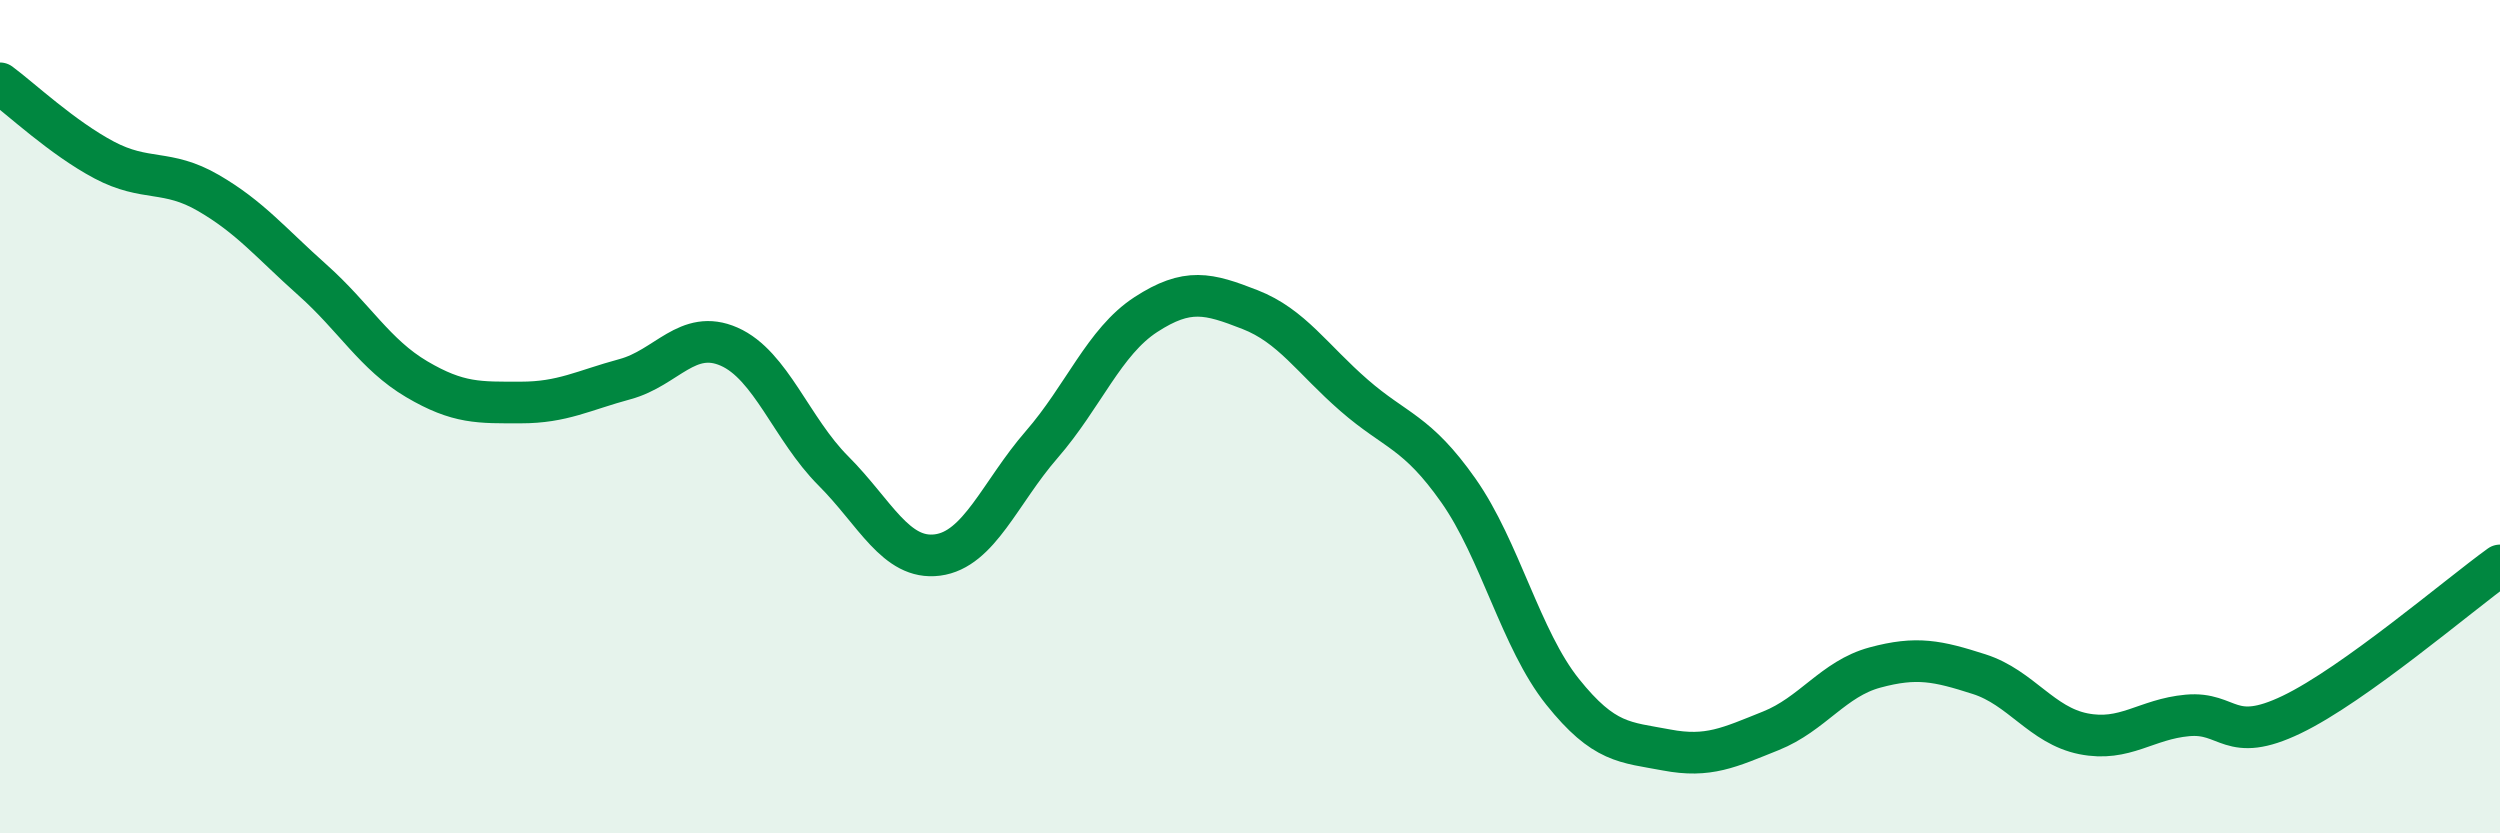 
    <svg width="60" height="20" viewBox="0 0 60 20" xmlns="http://www.w3.org/2000/svg">
      <path
        d="M 0,2 C 0.5,2.37 1.5,3.31 2.5,3.84 C 3.5,4.37 4,4.05 5,4.63 C 6,5.21 6.5,5.83 7.5,6.72 C 8.5,7.61 9,8.51 10,9.1 C 11,9.69 11.5,9.66 12.5,9.66 C 13.5,9.66 14,9.37 15,9.1 C 16,8.83 16.5,7.88 17.5,8.32 C 18.5,8.76 19,10.3 20,11.3 C 21,12.3 21.5,13.45 22.5,13.32 C 23.5,13.19 24,11.82 25,10.67 C 26,9.52 26.5,8.2 27.5,7.55 C 28.5,6.9 29,7.04 30,7.43 C 31,7.82 31.5,8.62 32.5,9.49 C 33.5,10.36 34,10.35 35,11.77 C 36,13.19 36.5,15.35 37.5,16.6 C 38.5,17.85 39,17.81 40,18 C 41,18.19 41.5,17.94 42.5,17.54 C 43.5,17.14 44,16.29 45,16.02 C 46,15.75 46.5,15.86 47.5,16.18 C 48.5,16.5 49,17.41 50,17.61 C 51,17.81 51.5,17.26 52.5,17.17 C 53.5,17.08 53.5,17.87 55,17.15 C 56.5,16.43 59,14.29 60,13.57L60 20L0 20Z"
        fill="#008740"
        opacity="0.1"
        stroke-linecap="round"
        stroke-linejoin="round"
      />
      <path
        d="M 0,2 C 0.5,2.37 1.5,3.31 2.5,3.84 C 3.5,4.37 4,4.05 5,4.63 C 6,5.21 6.5,5.83 7.5,6.72 C 8.5,7.61 9,8.51 10,9.1 C 11,9.69 11.5,9.66 12.5,9.66 C 13.5,9.66 14,9.37 15,9.1 C 16,8.83 16.5,7.88 17.5,8.32 C 18.5,8.76 19,10.3 20,11.3 C 21,12.3 21.5,13.45 22.5,13.32 C 23.5,13.19 24,11.82 25,10.67 C 26,9.52 26.5,8.2 27.5,7.55 C 28.5,6.9 29,7.04 30,7.43 C 31,7.82 31.5,8.62 32.5,9.49 C 33.5,10.36 34,10.35 35,11.77 C 36,13.19 36.5,15.35 37.5,16.6 C 38.5,17.85 39,17.81 40,18 C 41,18.19 41.5,17.94 42.5,17.54 C 43.5,17.14 44,16.29 45,16.02 C 46,15.75 46.5,15.86 47.5,16.18 C 48.5,16.5 49,17.41 50,17.61 C 51,17.81 51.5,17.26 52.5,17.17 C 53.5,17.08 53.5,17.87 55,17.15 C 56.5,16.43 59,14.29 60,13.57"
        stroke="#008740"
        stroke-width="1"
        fill="none"
        stroke-linecap="round"
        stroke-linejoin="round"
      />
    </svg>
  